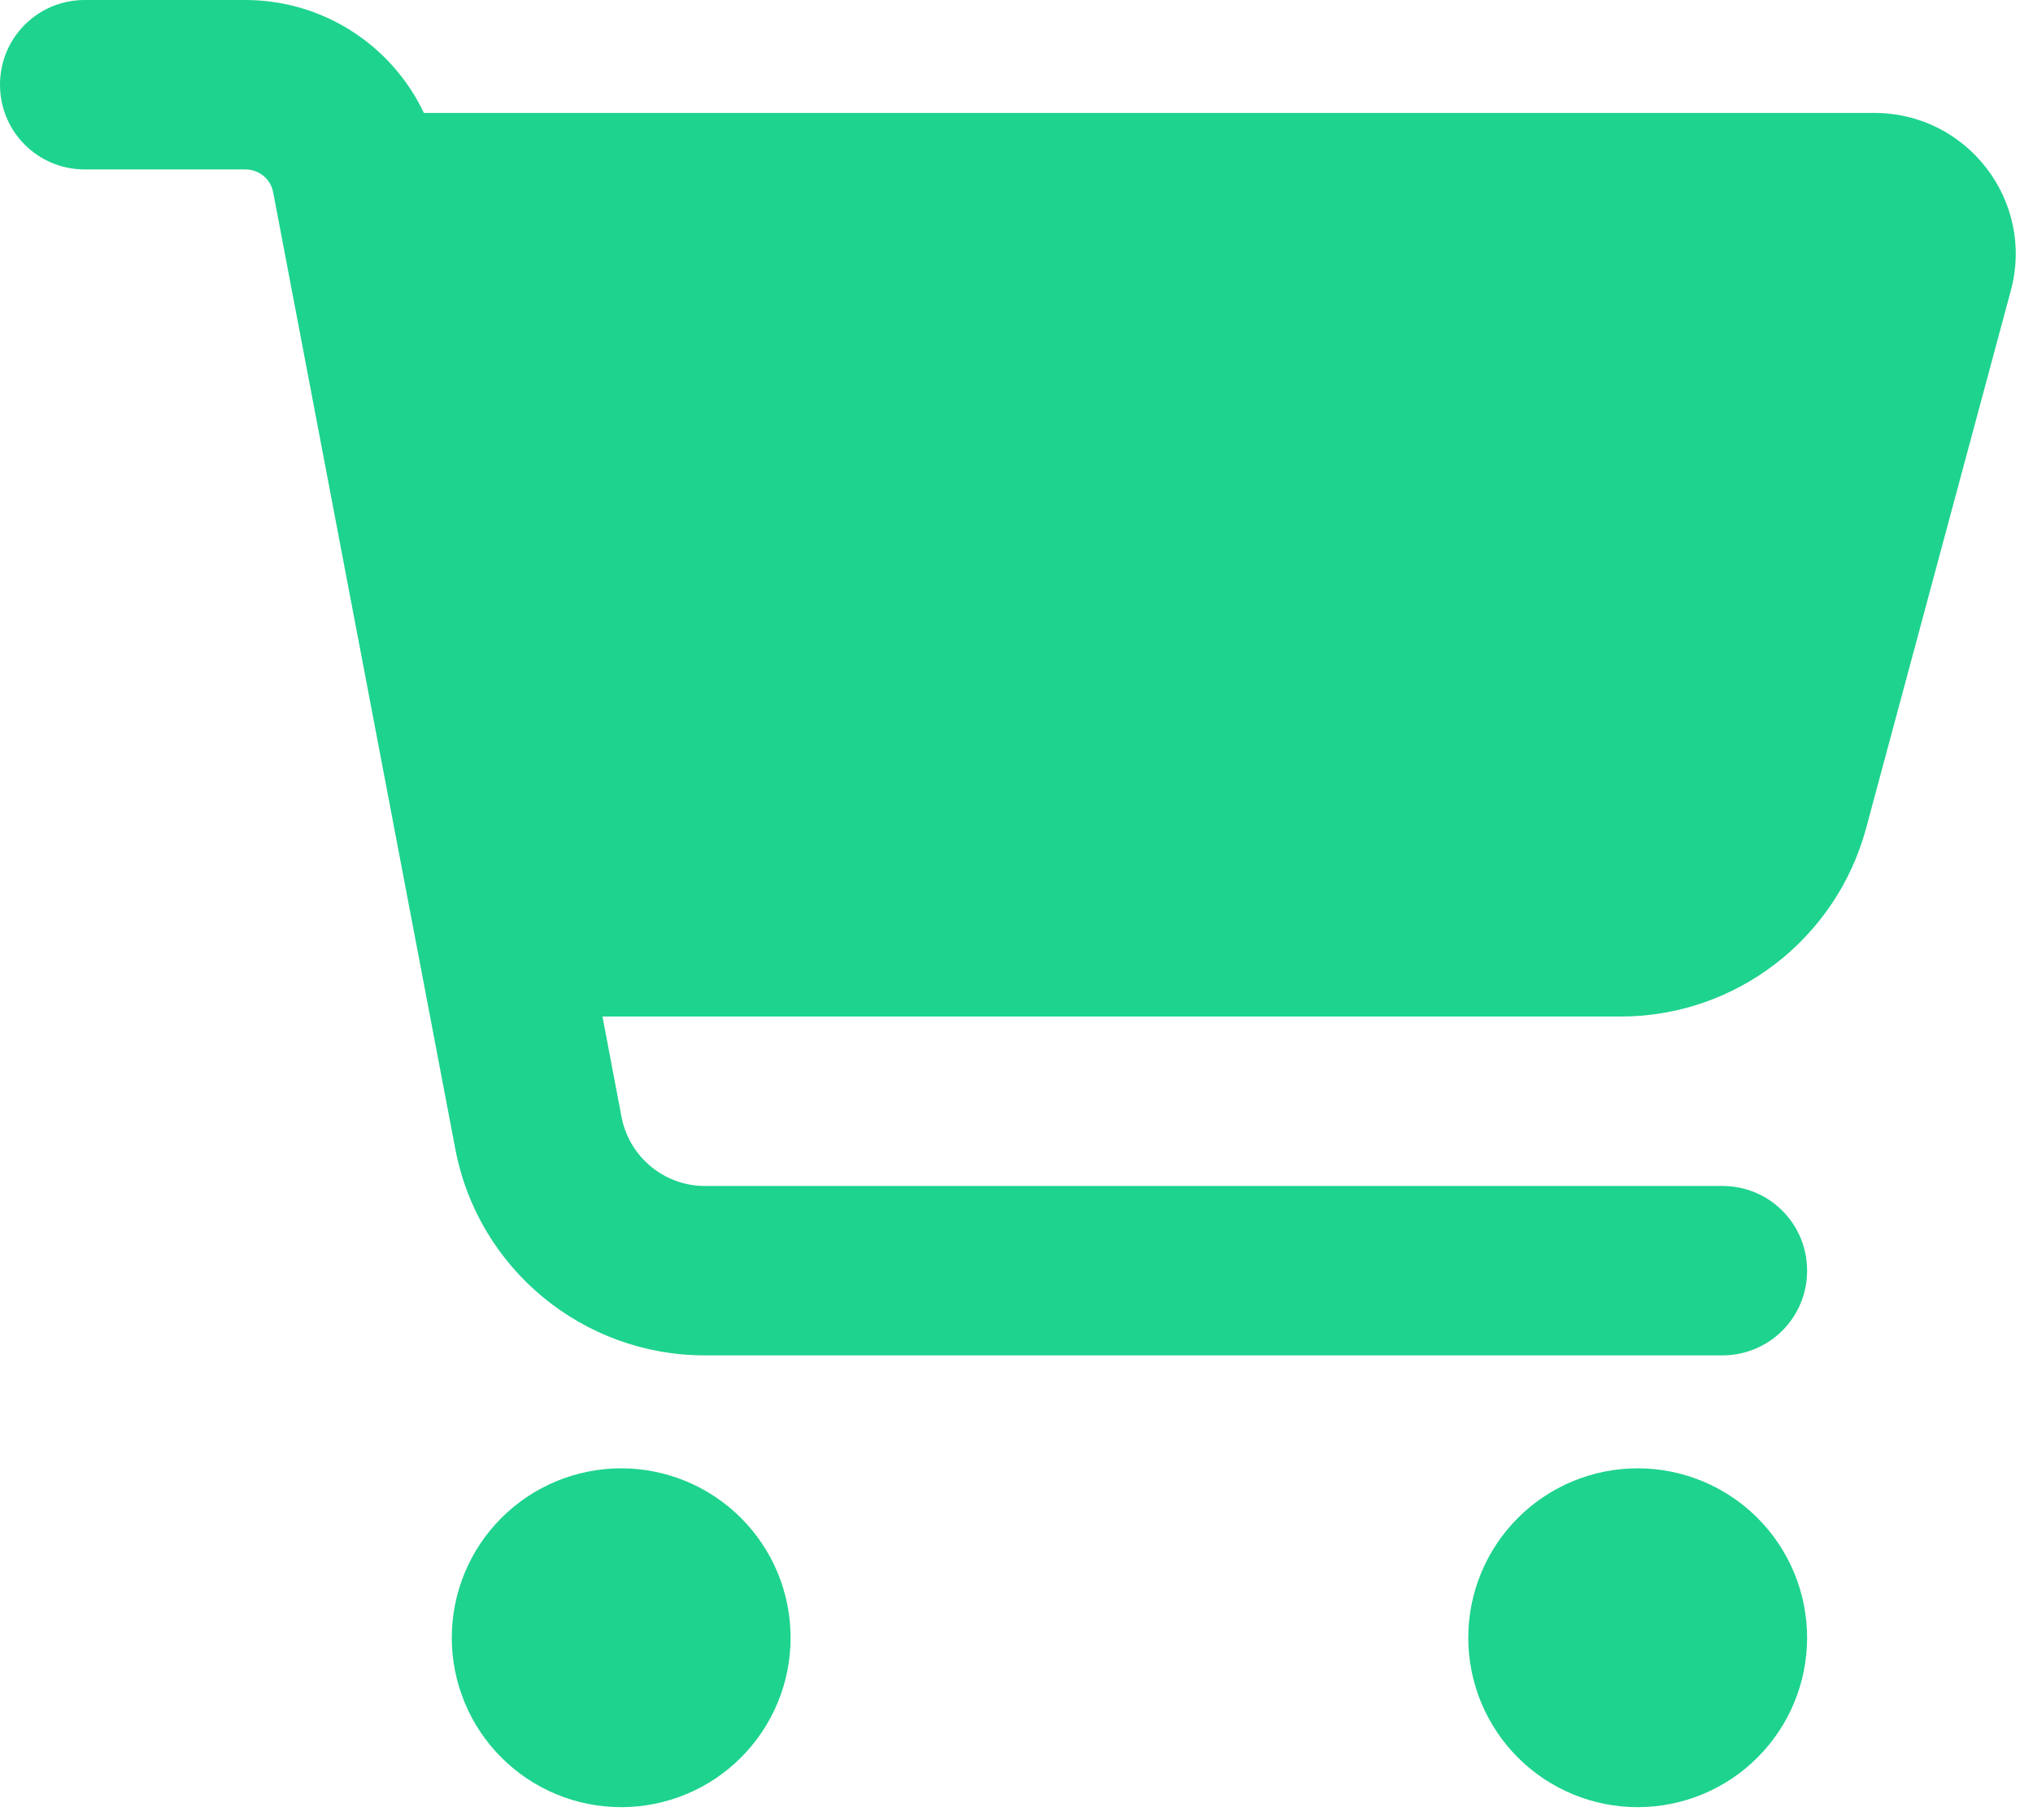 <svg width="86" height="77" viewBox="0 0 86 77" fill="none" xmlns="http://www.w3.org/2000/svg">
<g clip-path="url(#clip0_79_292)">
<path d="M0 3.583C0 1.598 1.598 0 3.583 0H10.377C13.662 0 16.573 1.911 17.932 4.778H79.296C83.223 4.778 86.09 8.51 85.059 12.303L78.938 35.042C77.669 39.73 73.413 43 68.561 43H25.486L26.293 47.255C26.621 48.942 28.099 50.167 29.816 50.167H72.861C74.847 50.167 76.444 51.764 76.444 53.75C76.444 55.736 74.847 57.333 72.861 57.333H29.816C24.65 57.333 20.216 53.66 19.26 48.599L11.556 8.137C11.452 7.57 10.959 7.167 10.377 7.167H3.583C1.598 7.167 0 5.569 0 3.583ZM19.111 69.278C19.111 68.337 19.297 67.405 19.657 66.535C20.017 65.666 20.545 64.876 21.21 64.21C21.876 63.545 22.666 63.017 23.535 62.657C24.405 62.297 25.337 62.111 26.278 62.111C27.219 62.111 28.151 62.297 29.02 62.657C29.89 63.017 30.68 63.545 31.345 64.21C32.011 64.876 32.539 65.666 32.899 66.535C33.259 67.405 33.444 68.337 33.444 69.278C33.444 70.219 33.259 71.151 32.899 72.02C32.539 72.89 32.011 73.68 31.345 74.345C30.68 75.011 29.89 75.539 29.02 75.899C28.151 76.259 27.219 76.444 26.278 76.444C25.337 76.444 24.405 76.259 23.535 75.899C22.666 75.539 21.876 75.011 21.21 74.345C20.545 73.68 20.017 72.89 19.657 72.02C19.297 71.151 19.111 70.219 19.111 69.278ZM69.278 62.111C71.178 62.111 73.001 62.866 74.345 64.21C75.689 65.554 76.444 67.377 76.444 69.278C76.444 71.178 75.689 73.001 74.345 74.345C73.001 75.689 71.178 76.444 69.278 76.444C67.377 76.444 65.554 75.689 64.21 74.345C62.866 73.001 62.111 71.178 62.111 69.278C62.111 67.377 62.866 65.554 64.21 64.21C65.554 62.866 67.377 62.111 69.278 62.111Z" fill="#1ED38E"/>
</g>
<defs>
<clipPath id="clip0_79_292">
<rect width="86" height="76.444" fill="white"/>
</clipPath>
</defs>
</svg>
